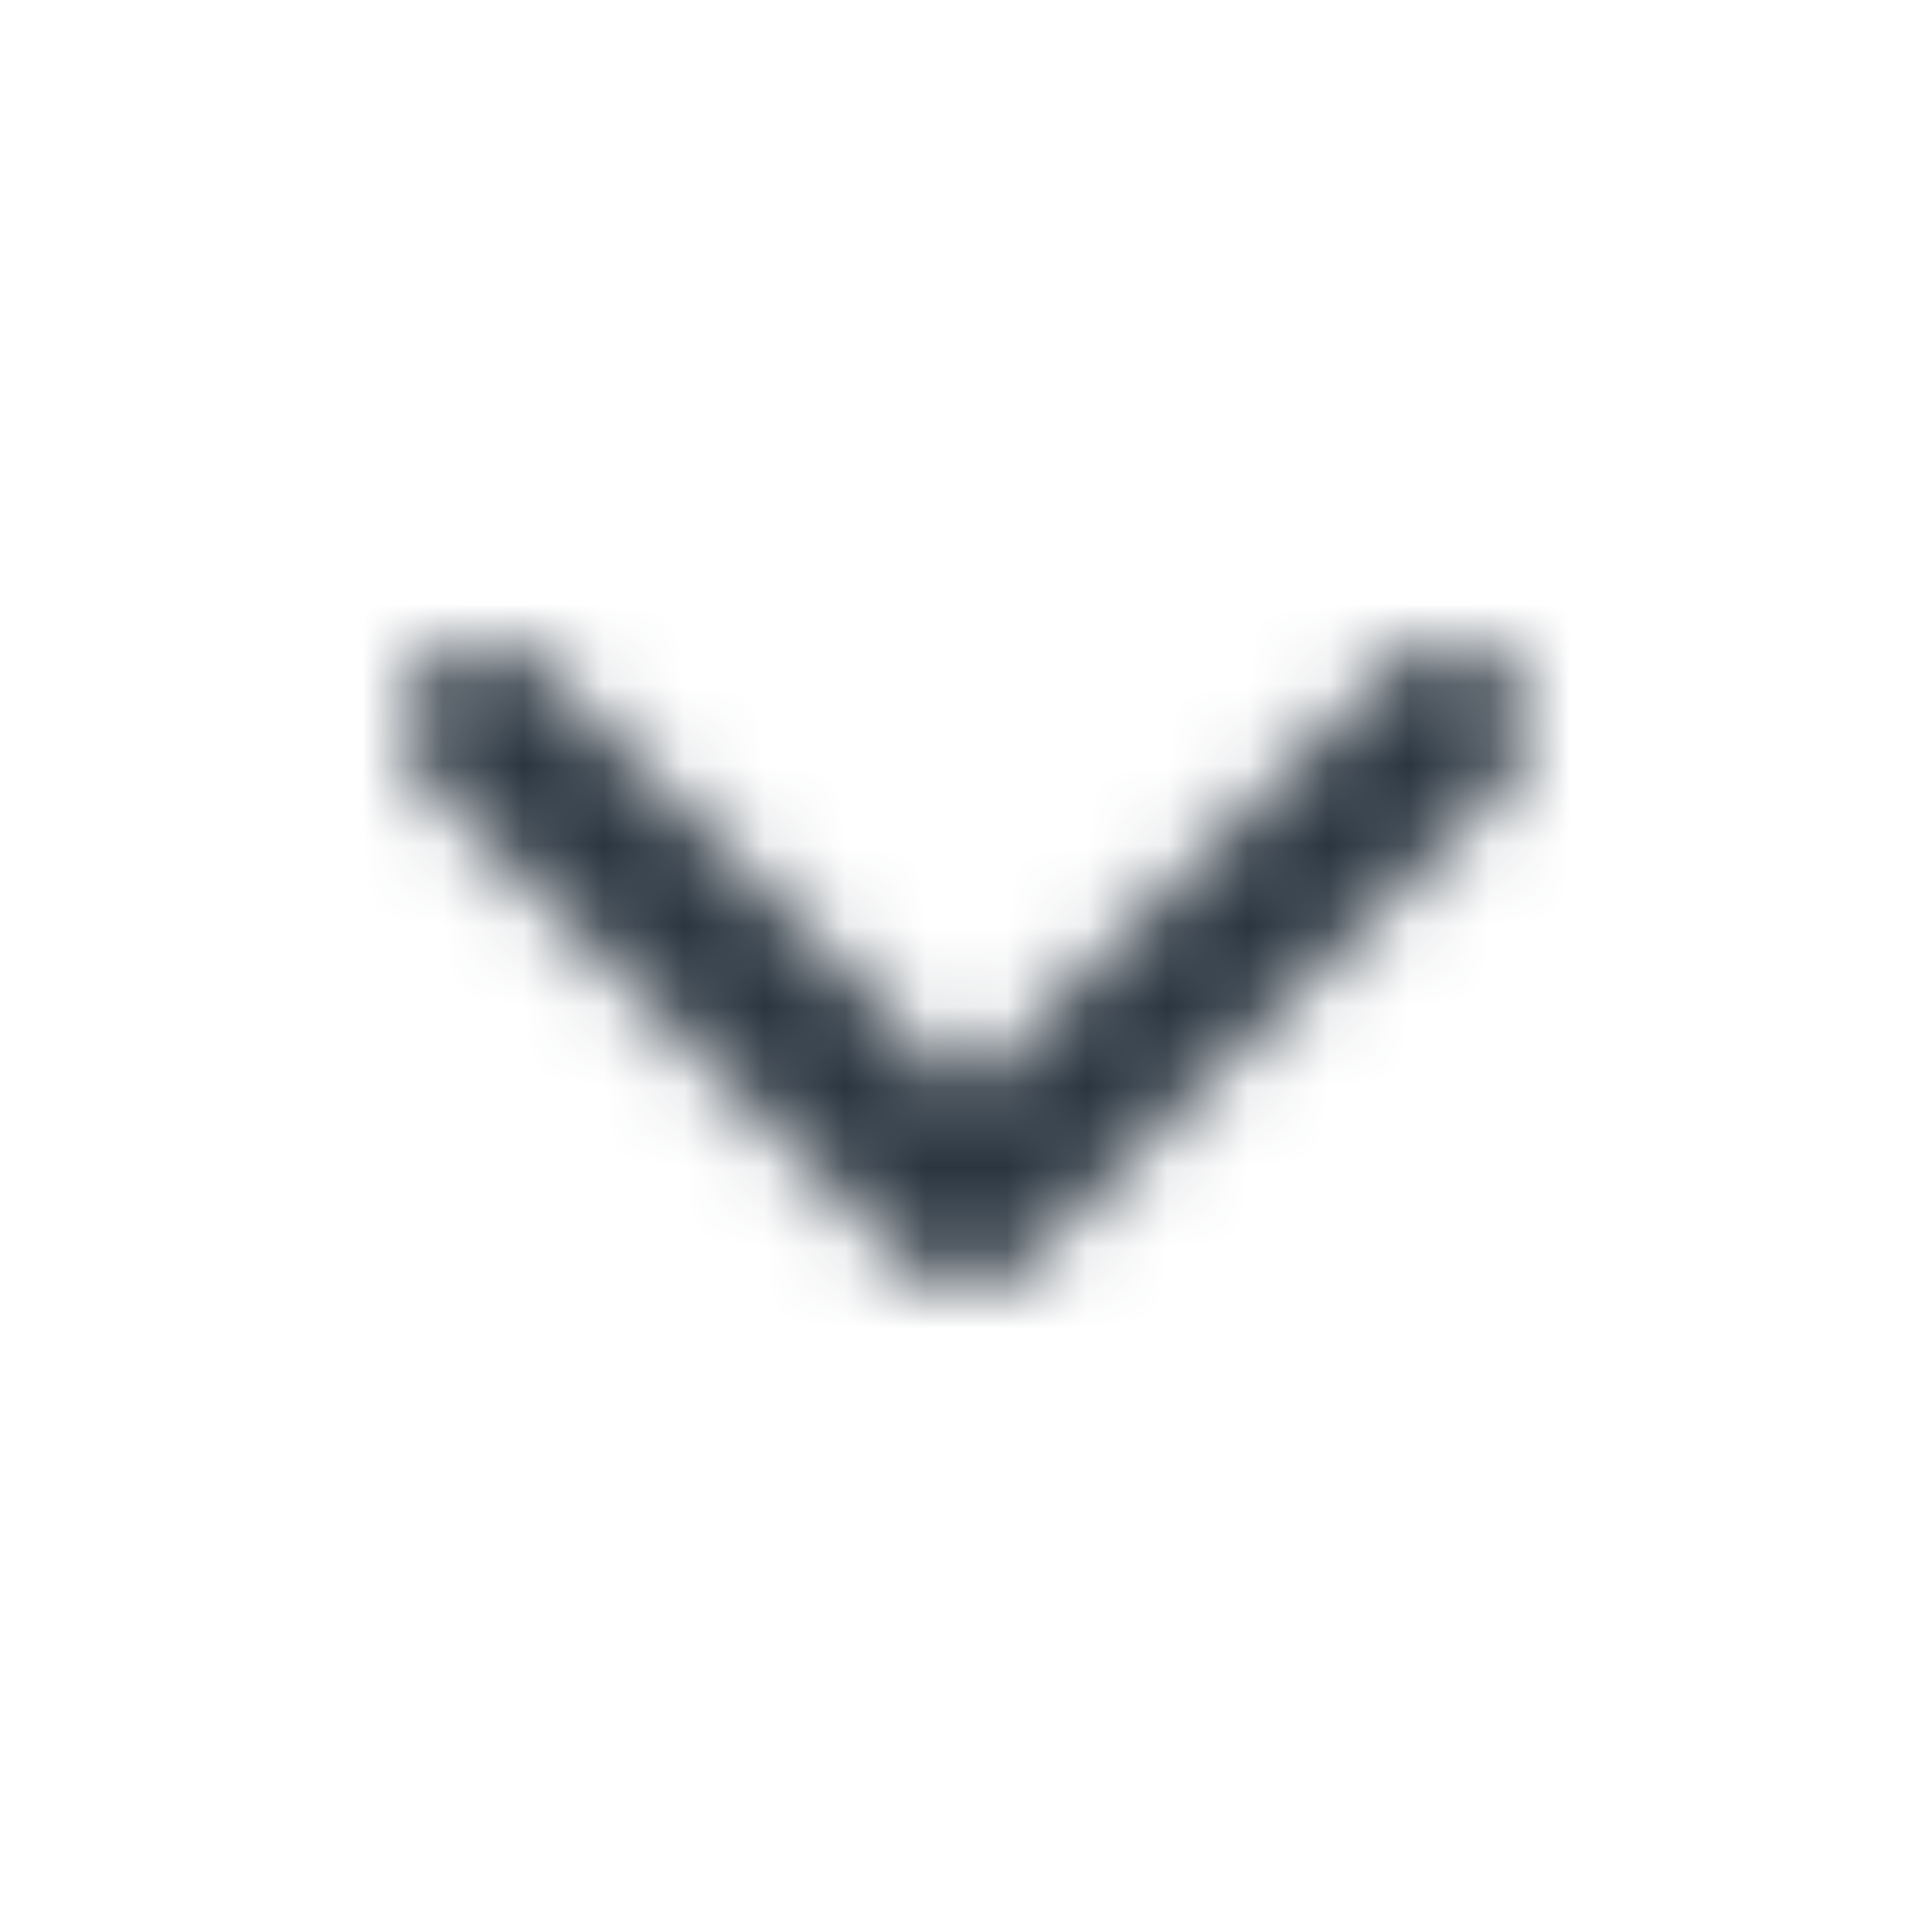 <?xml version="1.0" encoding="UTF-8"?>
<svg width="24px" height="24px" viewBox="0 0 24 24" version="1.1" xmlns="http://www.w3.org/2000/svg" xmlns:xlink="http://www.w3.org/1999/xlink">
    <!-- Generator: Sketch 58 (84663) - https://sketch.com -->
    <title>icon/chevron-down</title>
    <desc>Created with Sketch.</desc>
    <defs>
        <path d="M5.293,8.294 C5.105,8.482 5.007,8.726 5,8.972 L5,8.972 L5,9.029 C5.007,9.276 5.105,9.52 5.293,9.708 L5.293,9.708 L11.293,15.707 C11.484,15.898 11.732,15.996 11.982,16.001 L11.982,16.001 L12.019,16.001 C12.269,15.996 12.517,15.898 12.707,15.707 L12.707,15.707 L18.707,9.708 C18.895,9.52 18.993,9.276 19,9.029 L19,9.029 L19,8.972 C18.993,8.726 18.895,8.482 18.707,8.294 L18.707,8.294 C18.317,7.903 17.684,7.903 17.294,8.294 L17.294,8.294 L12.001,13.587 L6.708,8.294 C6.512,8.099 6.256,8 6,8 L6,8 C5.745,8 5.488,8.099 5.293,8.294 L5.293,8.294 Z" id="path-1"></path>
    </defs>
    <g id="icon/chevron-down" stroke="none" stroke-width="1" fill="none" fill-rule="evenodd">
        <mask id="mask-2" fill="white">
            <use xlink:href="#path-1"></use>
        </mask>
        <g id="Icon"></g>
        <g id="color/text-dark" mask="url(#mask-2)" fill="#2a3540">
            <polygon id="#2a3540" points="0 0 24 0 24 24 0 24"></polygon>
            <polygon id="#2a3540" points="0 0 24 0 24 24 0 24"></polygon>
        </g>
    </g>
</svg>